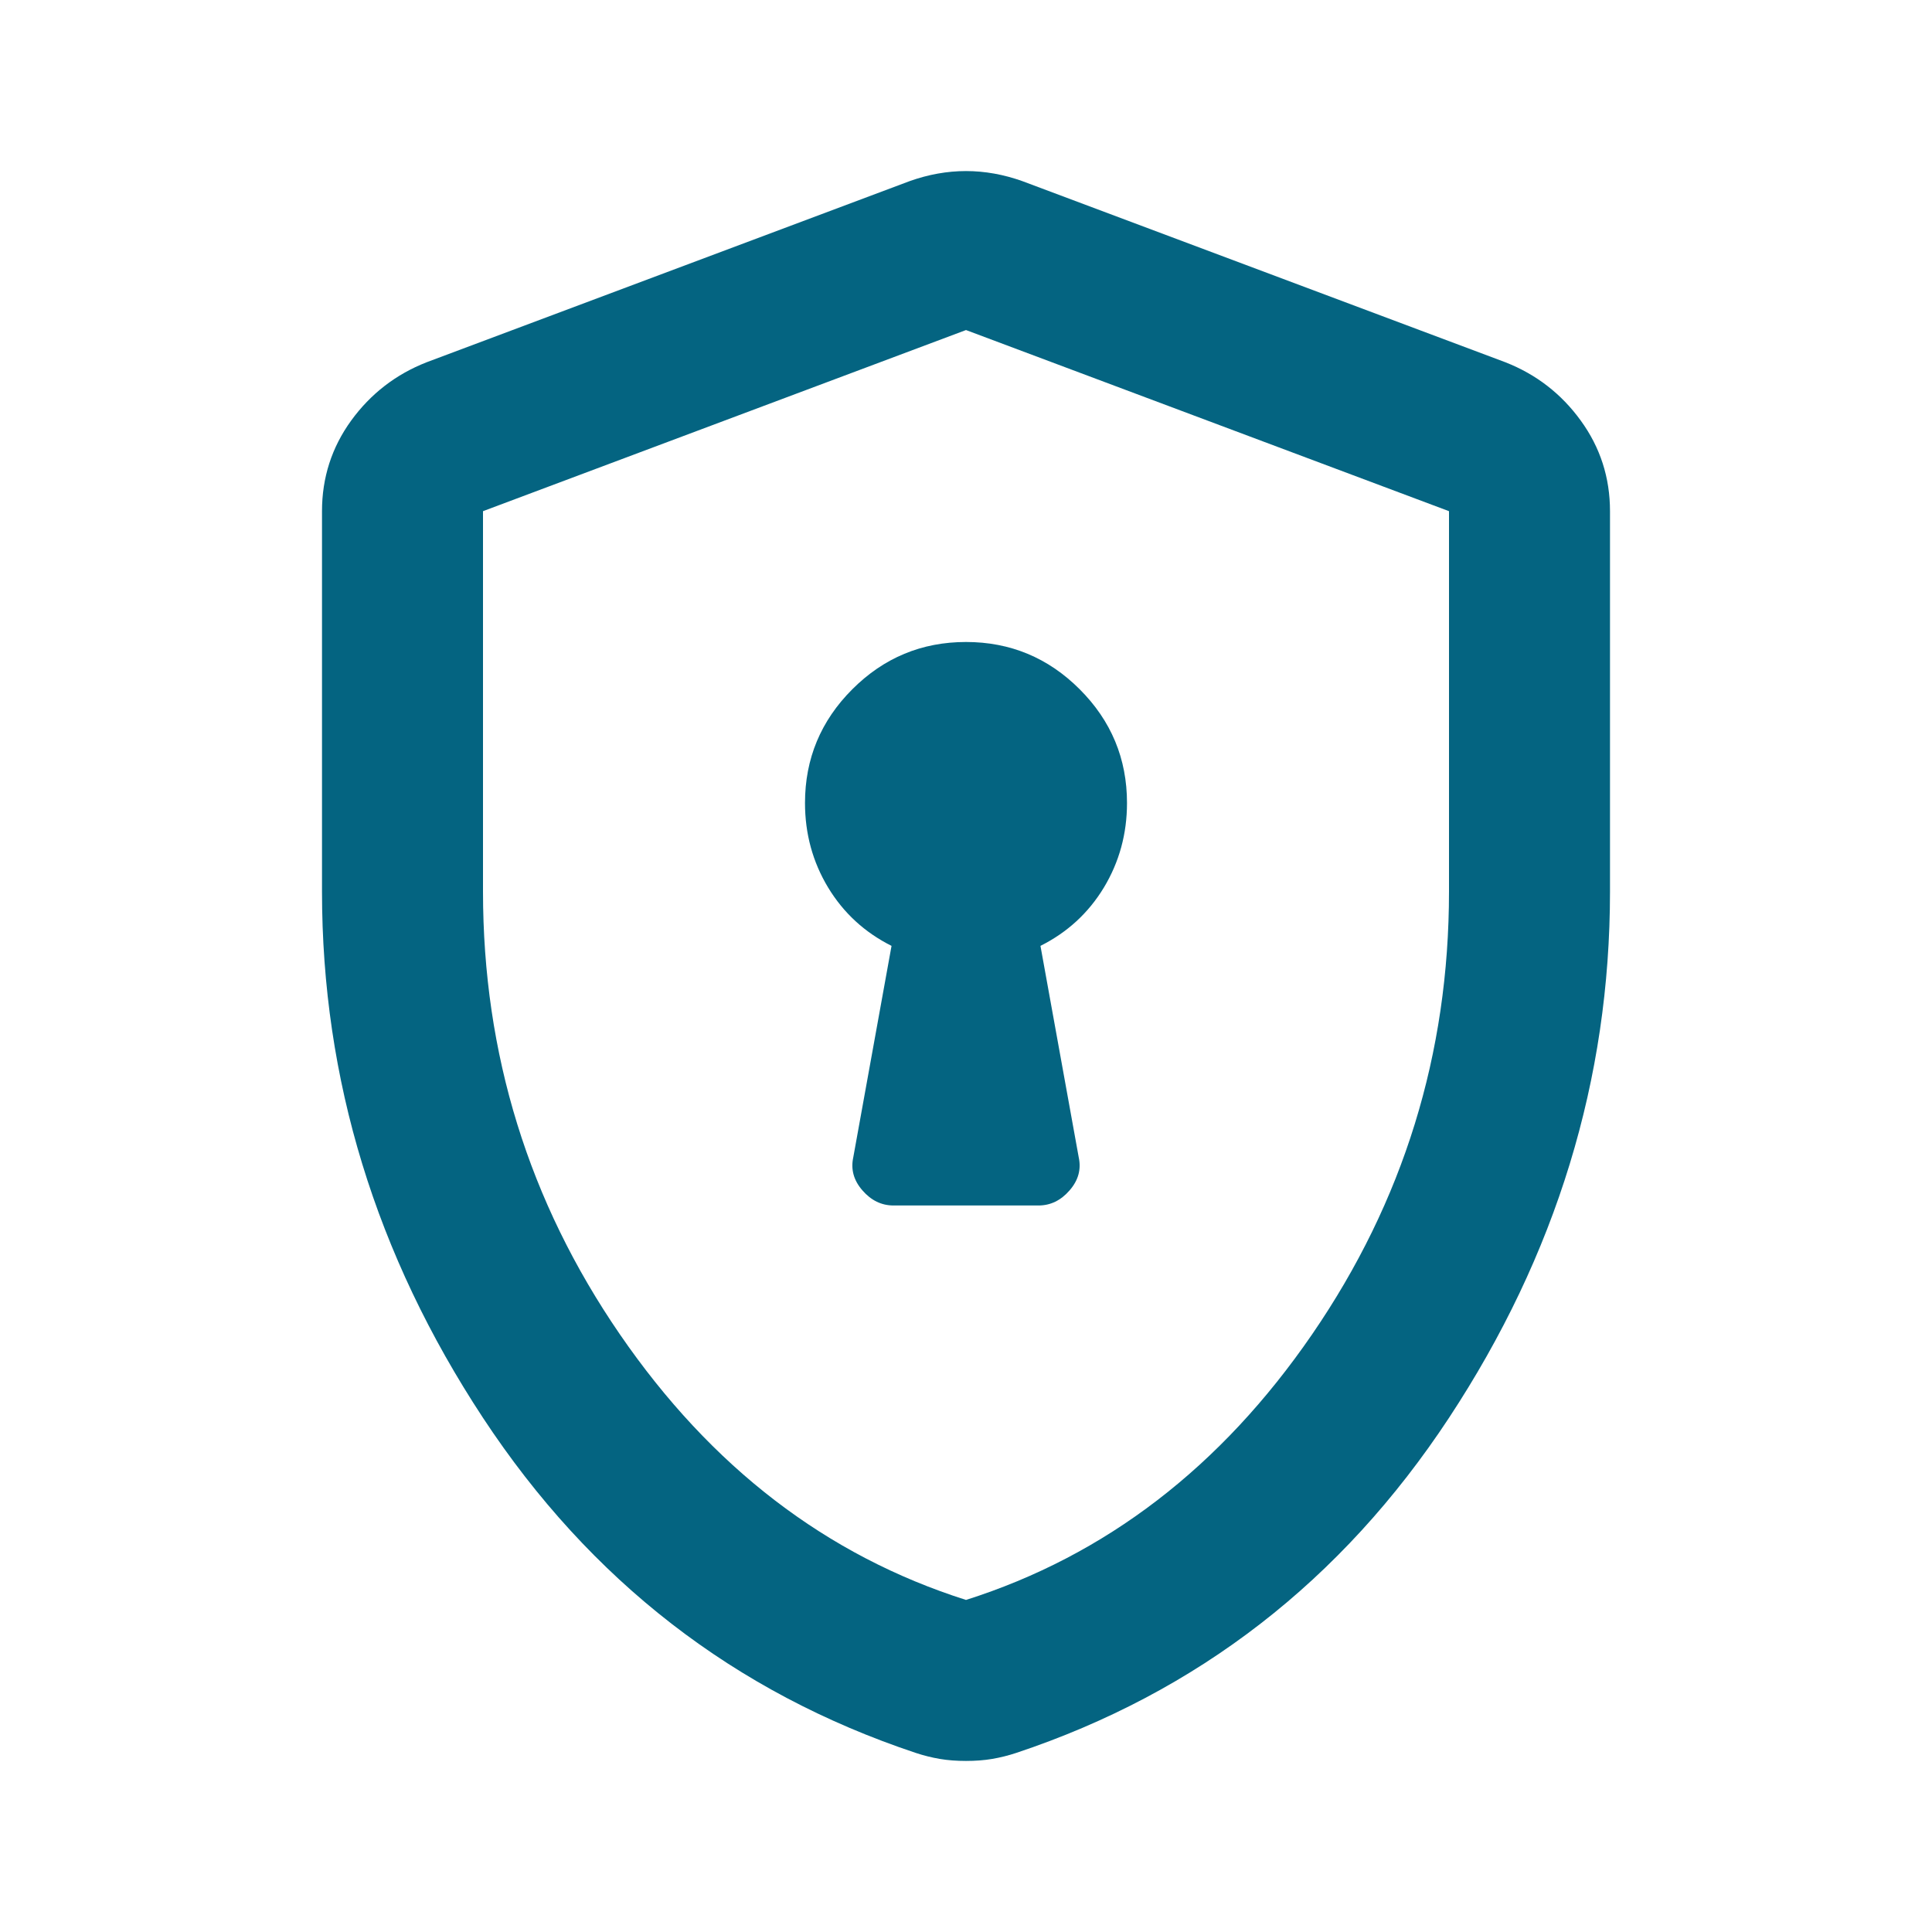 <svg width="24" height="24" viewBox="0 0 24 24" fill="none" xmlns="http://www.w3.org/2000/svg">
<path d="M11.1 14.975H12.9C13.05 14.975 13.179 14.912 13.287 14.787C13.396 14.662 13.433 14.525 13.4 14.375L12.925 11.75C13.258 11.583 13.521 11.342 13.713 11.025C13.904 10.708 14 10.358 14 9.975C14 9.425 13.804 8.954 13.412 8.562C13.021 8.171 12.55 7.975 12 7.975C11.45 7.975 10.979 8.171 10.588 8.562C10.196 8.954 10 9.425 10 9.975C10 10.358 10.096 10.708 10.287 11.025C10.479 11.342 10.742 11.583 11.075 11.75L10.6 14.375C10.567 14.525 10.604 14.662 10.713 14.787C10.821 14.912 10.95 14.975 11.1 14.975ZM12 21.875C11.883 21.875 11.775 21.867 11.675 21.85C11.575 21.833 11.475 21.808 11.375 21.775C9.125 21.025 7.333 19.637 6 17.613C4.667 15.588 4 13.408 4 11.075V6.35C4 5.933 4.121 5.558 4.362 5.225C4.604 4.892 4.917 4.65 5.3 4.5L11.3 2.25C11.533 2.167 11.767 2.125 12 2.125C12.233 2.125 12.467 2.167 12.7 2.25L18.7 4.5C19.083 4.65 19.396 4.892 19.637 5.225C19.879 5.558 20 5.933 20 6.35V11.075C20 13.408 19.333 15.588 18 17.613C16.667 19.637 14.875 21.025 12.625 21.775C12.525 21.808 12.425 21.833 12.325 21.85C12.225 21.867 12.117 21.875 12 21.875ZM12 19.875C13.733 19.325 15.167 18.225 16.3 16.575C17.433 14.925 18 13.092 18 11.075V6.35L12 4.1L6 6.35V11.075C6 13.092 6.567 14.925 7.7 16.575C8.833 18.225 10.267 19.325 12 19.875Z" fill="#046481"/>
</svg>
